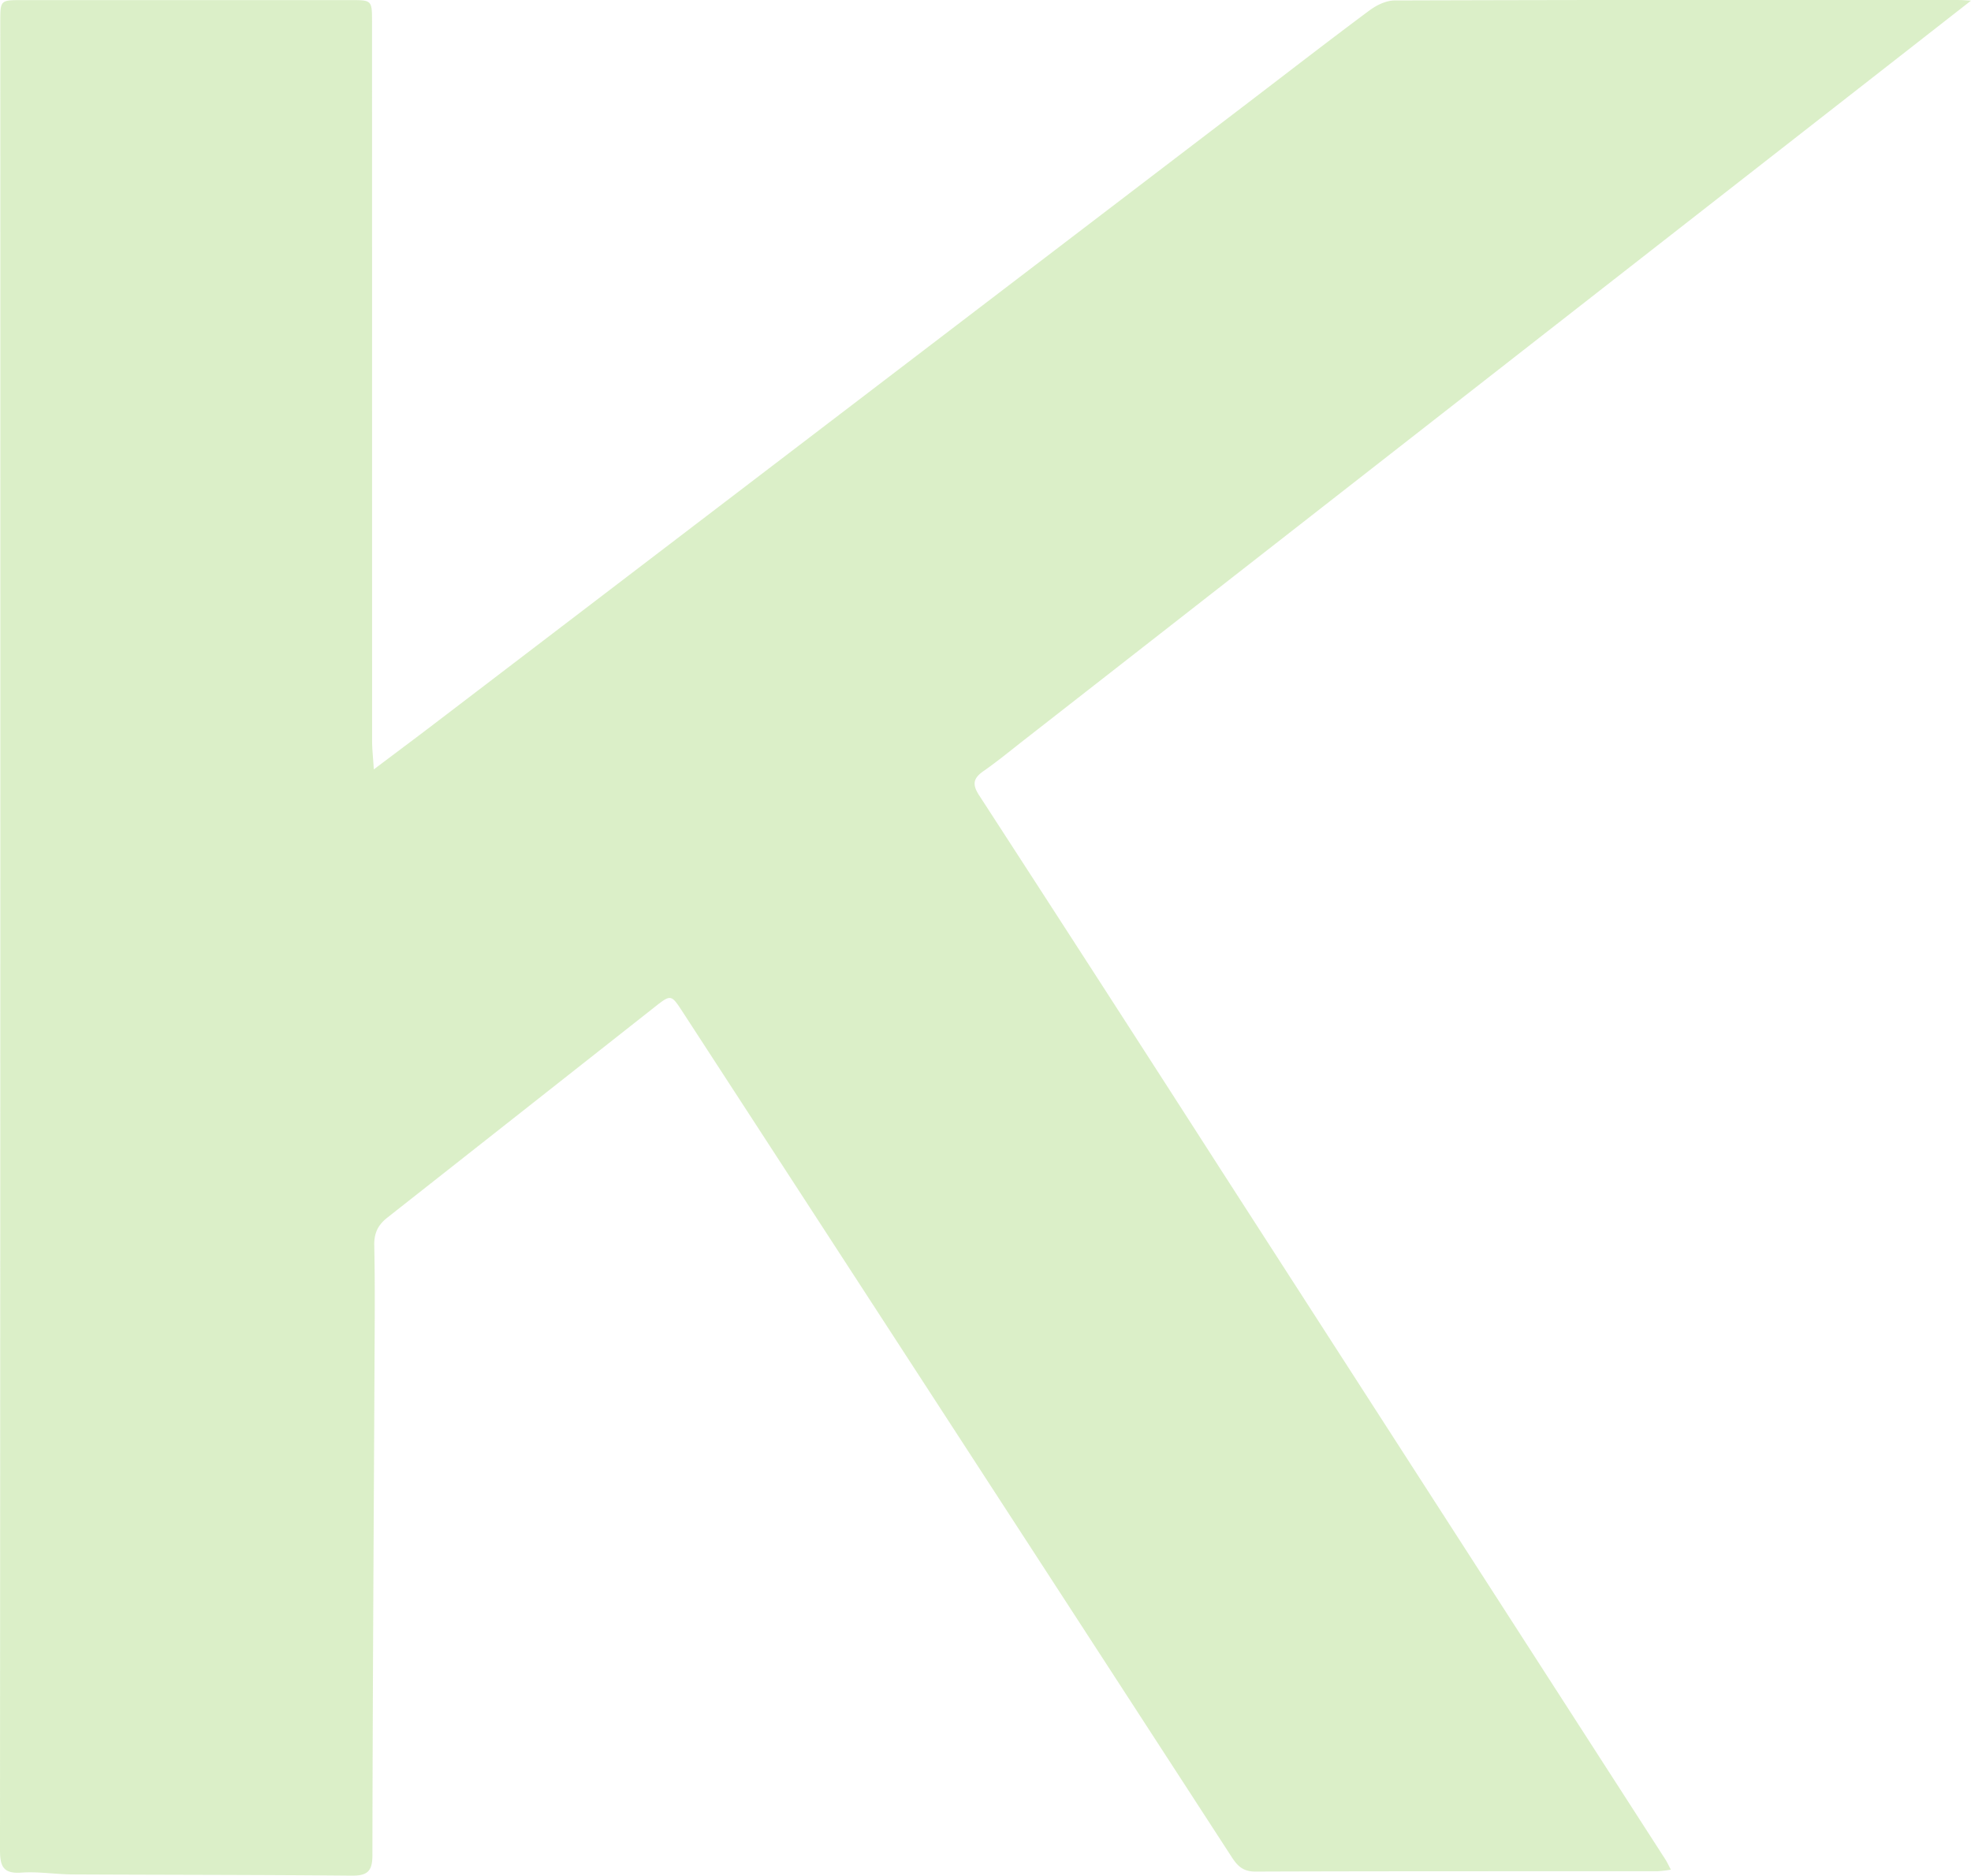 <svg xmlns="http://www.w3.org/2000/svg" width="908.877" height="865.092" viewBox="0 0 908.877 865.092">
  <path id="Tracé_161" data-name="Tracé 161" d="M89.264,183.748c10.328-7.781,19.063-14.289,27.72-20.9Q304.538,19.7,492.077-123.477c18.733-14.3,37.363-28.746,56.275-42.809,3.258-2.42,7.694-4.6,11.593-4.614q130.322-.392,260.646-.193c1.193,0,2.383.131,5.164.292-18.053,14.111-34.92,27.3-51.8,40.478Q581.633,19.868,389.3,170.048c-6.259,4.888-12.4,9.959-18.906,14.492-4.733,3.3-5.3,6.106-2.024,11.155q56.244,86.693,112.087,173.649Q582.635,527.894,684.8,686.456c.817,1.267,1.439,2.659,2.567,4.768a56.476,56.476,0,0,1-6.174.718c-61.767.035-123.533-.054-185.3.17-5.525.019-8.194-2.323-10.915-6.516Q358.458,490.618,231.763,295.763c-5.39-8.3-5.463-8.343-13.01-2.393Q157.187,341.9,95.6,390.4c-4.484,3.515-6.261,7.242-6.141,12.97.369,17.676.205,35.364.122,53.048-.357,76.085-.861,152.169-.979,228.254-.01,7.686-2.673,9.378-9.8,9.312-42.8-.4-85.6-.34-128.394-.56-7.912-.041-15.871-1.392-23.717-.834-8.791.624-9.82-3.418-9.816-10.834q.23-421.337.133-842.674c0-10.133.015-10.143,10-10.143q75.733-.006,151.466,0c9.932,0,9.957.012,9.957,10.276q.009,165.692.033,331.382c0,3.689.431,7.377.792,13.151" transform="translate(83.122 171.106)" fill="#87c846" opacity="0.3" style="mix-blend-mode: multiply;isolation: isolate"/>
</svg>
